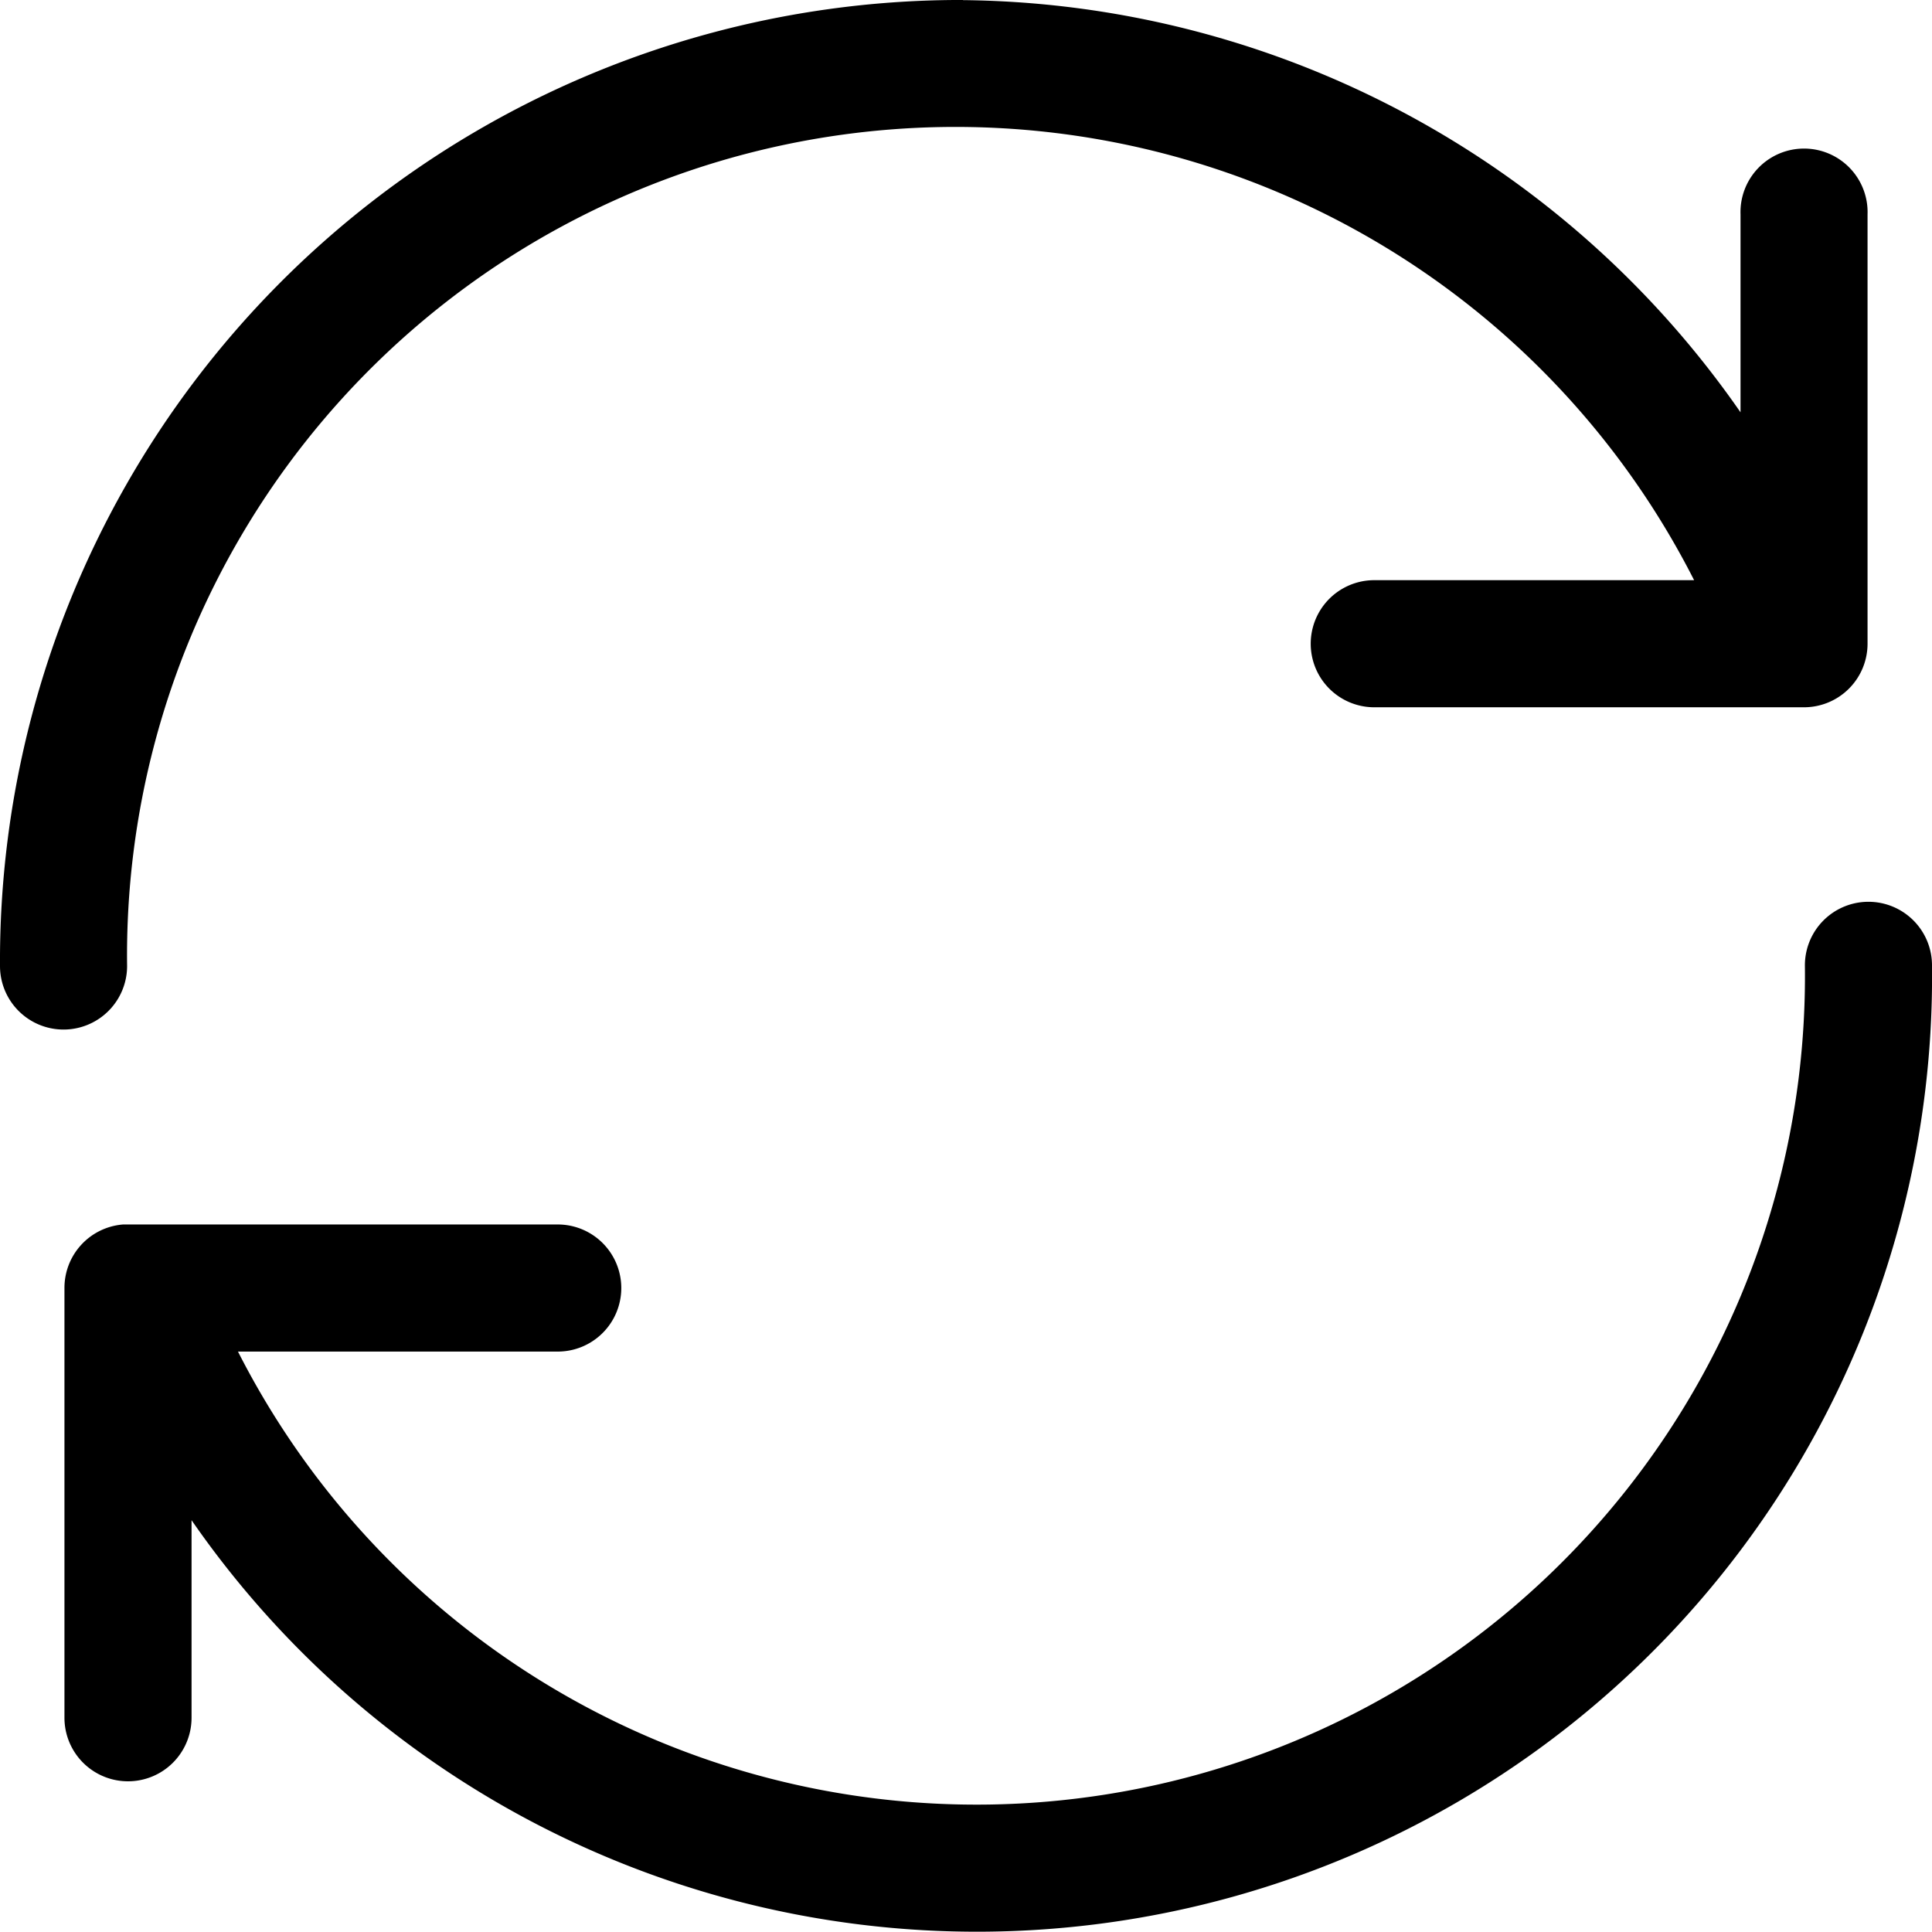 <svg xmlns="http://www.w3.org/2000/svg" width="23.5" height="23.5" viewBox="0 0 23.5 23.5"><defs><style>.a{stroke:#000;stroke-width:0.5px;}</style></defs><g transform="translate(-5.75 -5.748)"><g transform="translate(6 5.998)"><path class="a" d="M17.361,958.36A11.438,11.438,0,0,0,6,969.86a.523.523,0,1,0,1.046,0,10.327,10.327,0,0,1,19.709-4.443H22.466a.523.523,0,1,0,0,1.046h5.227a.523.523,0,0,0,.523-.523v-5.227a.523.523,0,1,0-1.045,0v3.267a11.4,11.4,0,0,0-9.809-5.619Zm11.108,10.969a.523.523,0,0,0-.515.531A10.327,10.327,0,0,1,8.246,974.3h4.288a.523.523,0,1,0,0-1.046H7.258a.523.523,0,0,0-.474.523v5.227a.523.523,0,1,0,1.046,0v-3.259A11.368,11.368,0,0,0,29,969.86a.523.523,0,0,0-.531-.531Z" transform="translate(-6 -958.36)"/></g></g></svg>